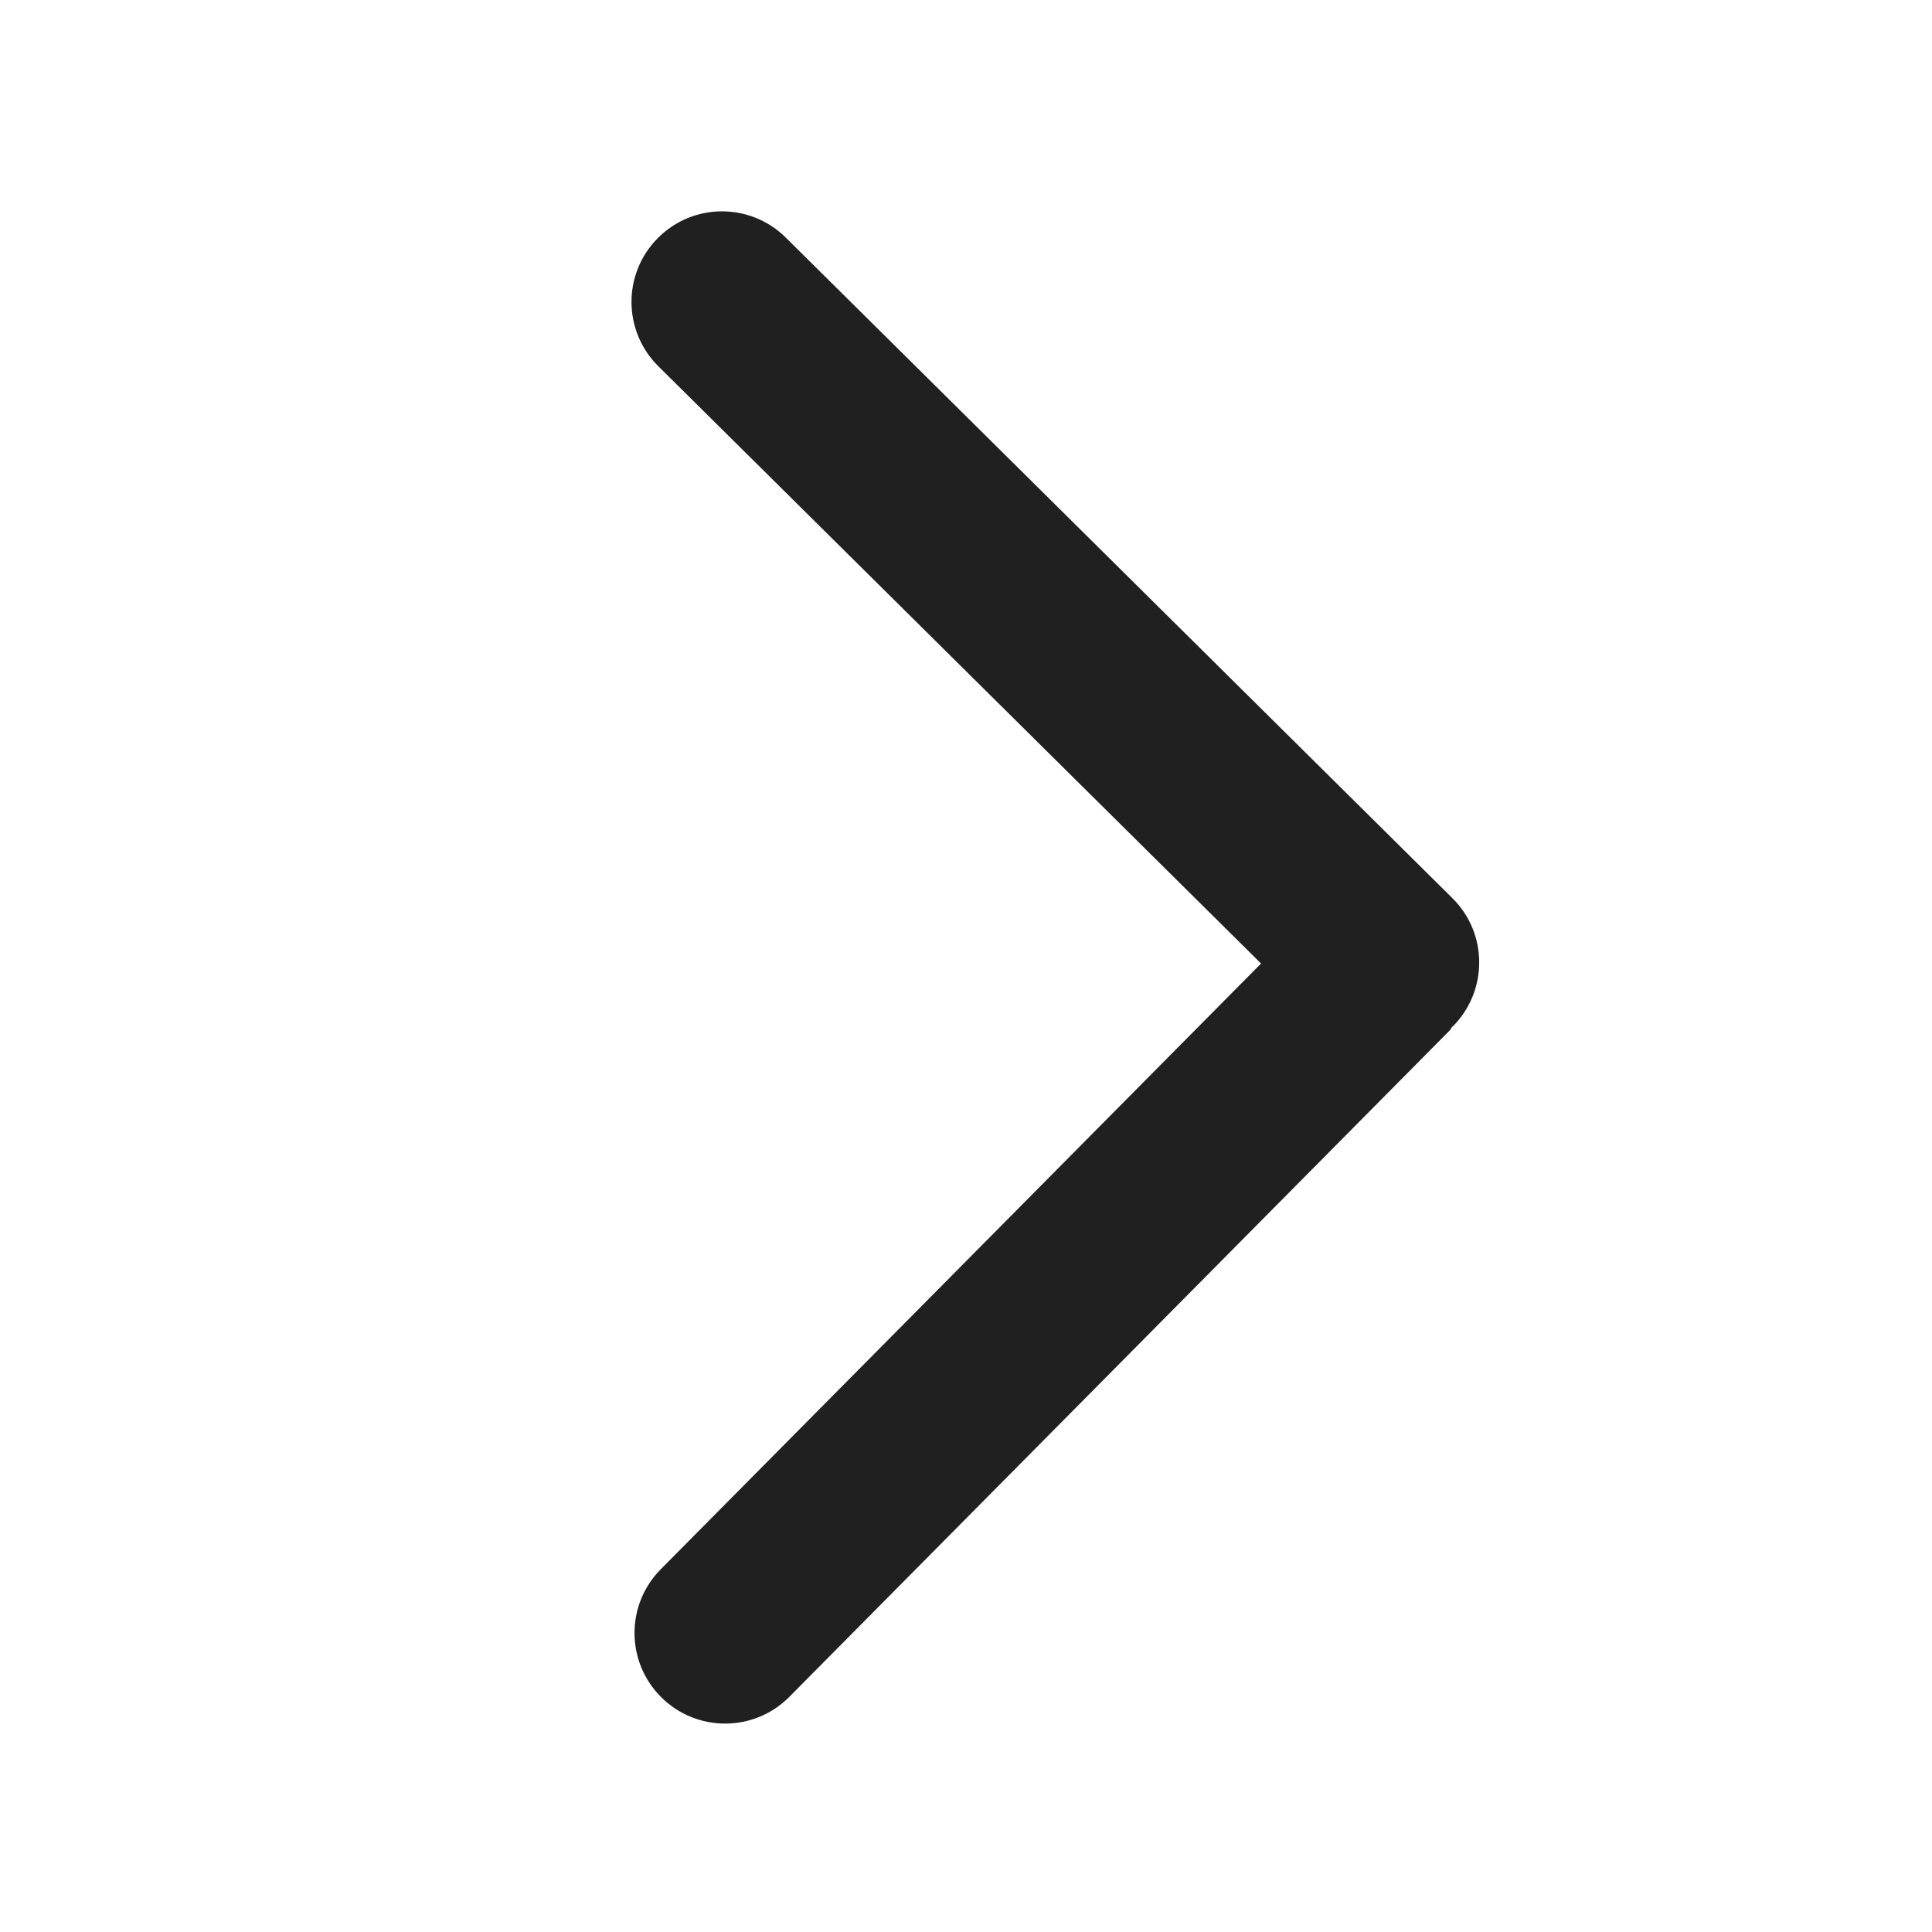 <?xml version="1.0" standalone="no"?><!DOCTYPE svg PUBLIC "-//W3C//DTD SVG 1.1//EN" "http://www.w3.org/Graphics/SVG/1.1/DTD/svg11.dtd"><svg t="1655691968276" class="icon" viewBox="0 0 1024 1024" version="1.1" xmlns="http://www.w3.org/2000/svg" p-id="2274" xmlns:xlink="http://www.w3.org/1999/xlink" width="400" height="400"><defs><style type="text/css">@font-face { font-family: feedback-iconfont; src: url("//at.alicdn.com/t/font_1031158_u69w8yhxdu.woff2?t=1630033759944") format("woff2"), url("//at.alicdn.com/t/font_1031158_u69w8yhxdu.woff?t=1630033759944") format("woff"), url("//at.alicdn.com/t/font_1031158_u69w8yhxdu.ttf?t=1630033759944") format("truetype"); }
</style></defs><path d="M769.792 476.032 416.48 125.92c-18.848-18.656-49.216-18.528-67.872 0.32-18.656 18.816-18.528 49.216 0.32 67.872l319.456 316.576-318.176 321.056c-18.656 18.816-18.528 49.216 0.32 67.872 9.344 9.28 21.568 13.92 33.792 13.92 12.352 0 24.704-4.736 34.08-14.208l350.112-353.312c0.512-0.512 0.672-1.248 1.184-1.792 0.128-0.128 0.288-0.16 0.416-0.288C788.736 525.088 788.64 494.688 769.792 476.032z" p-id="2275" fill="#202020"></path></svg>